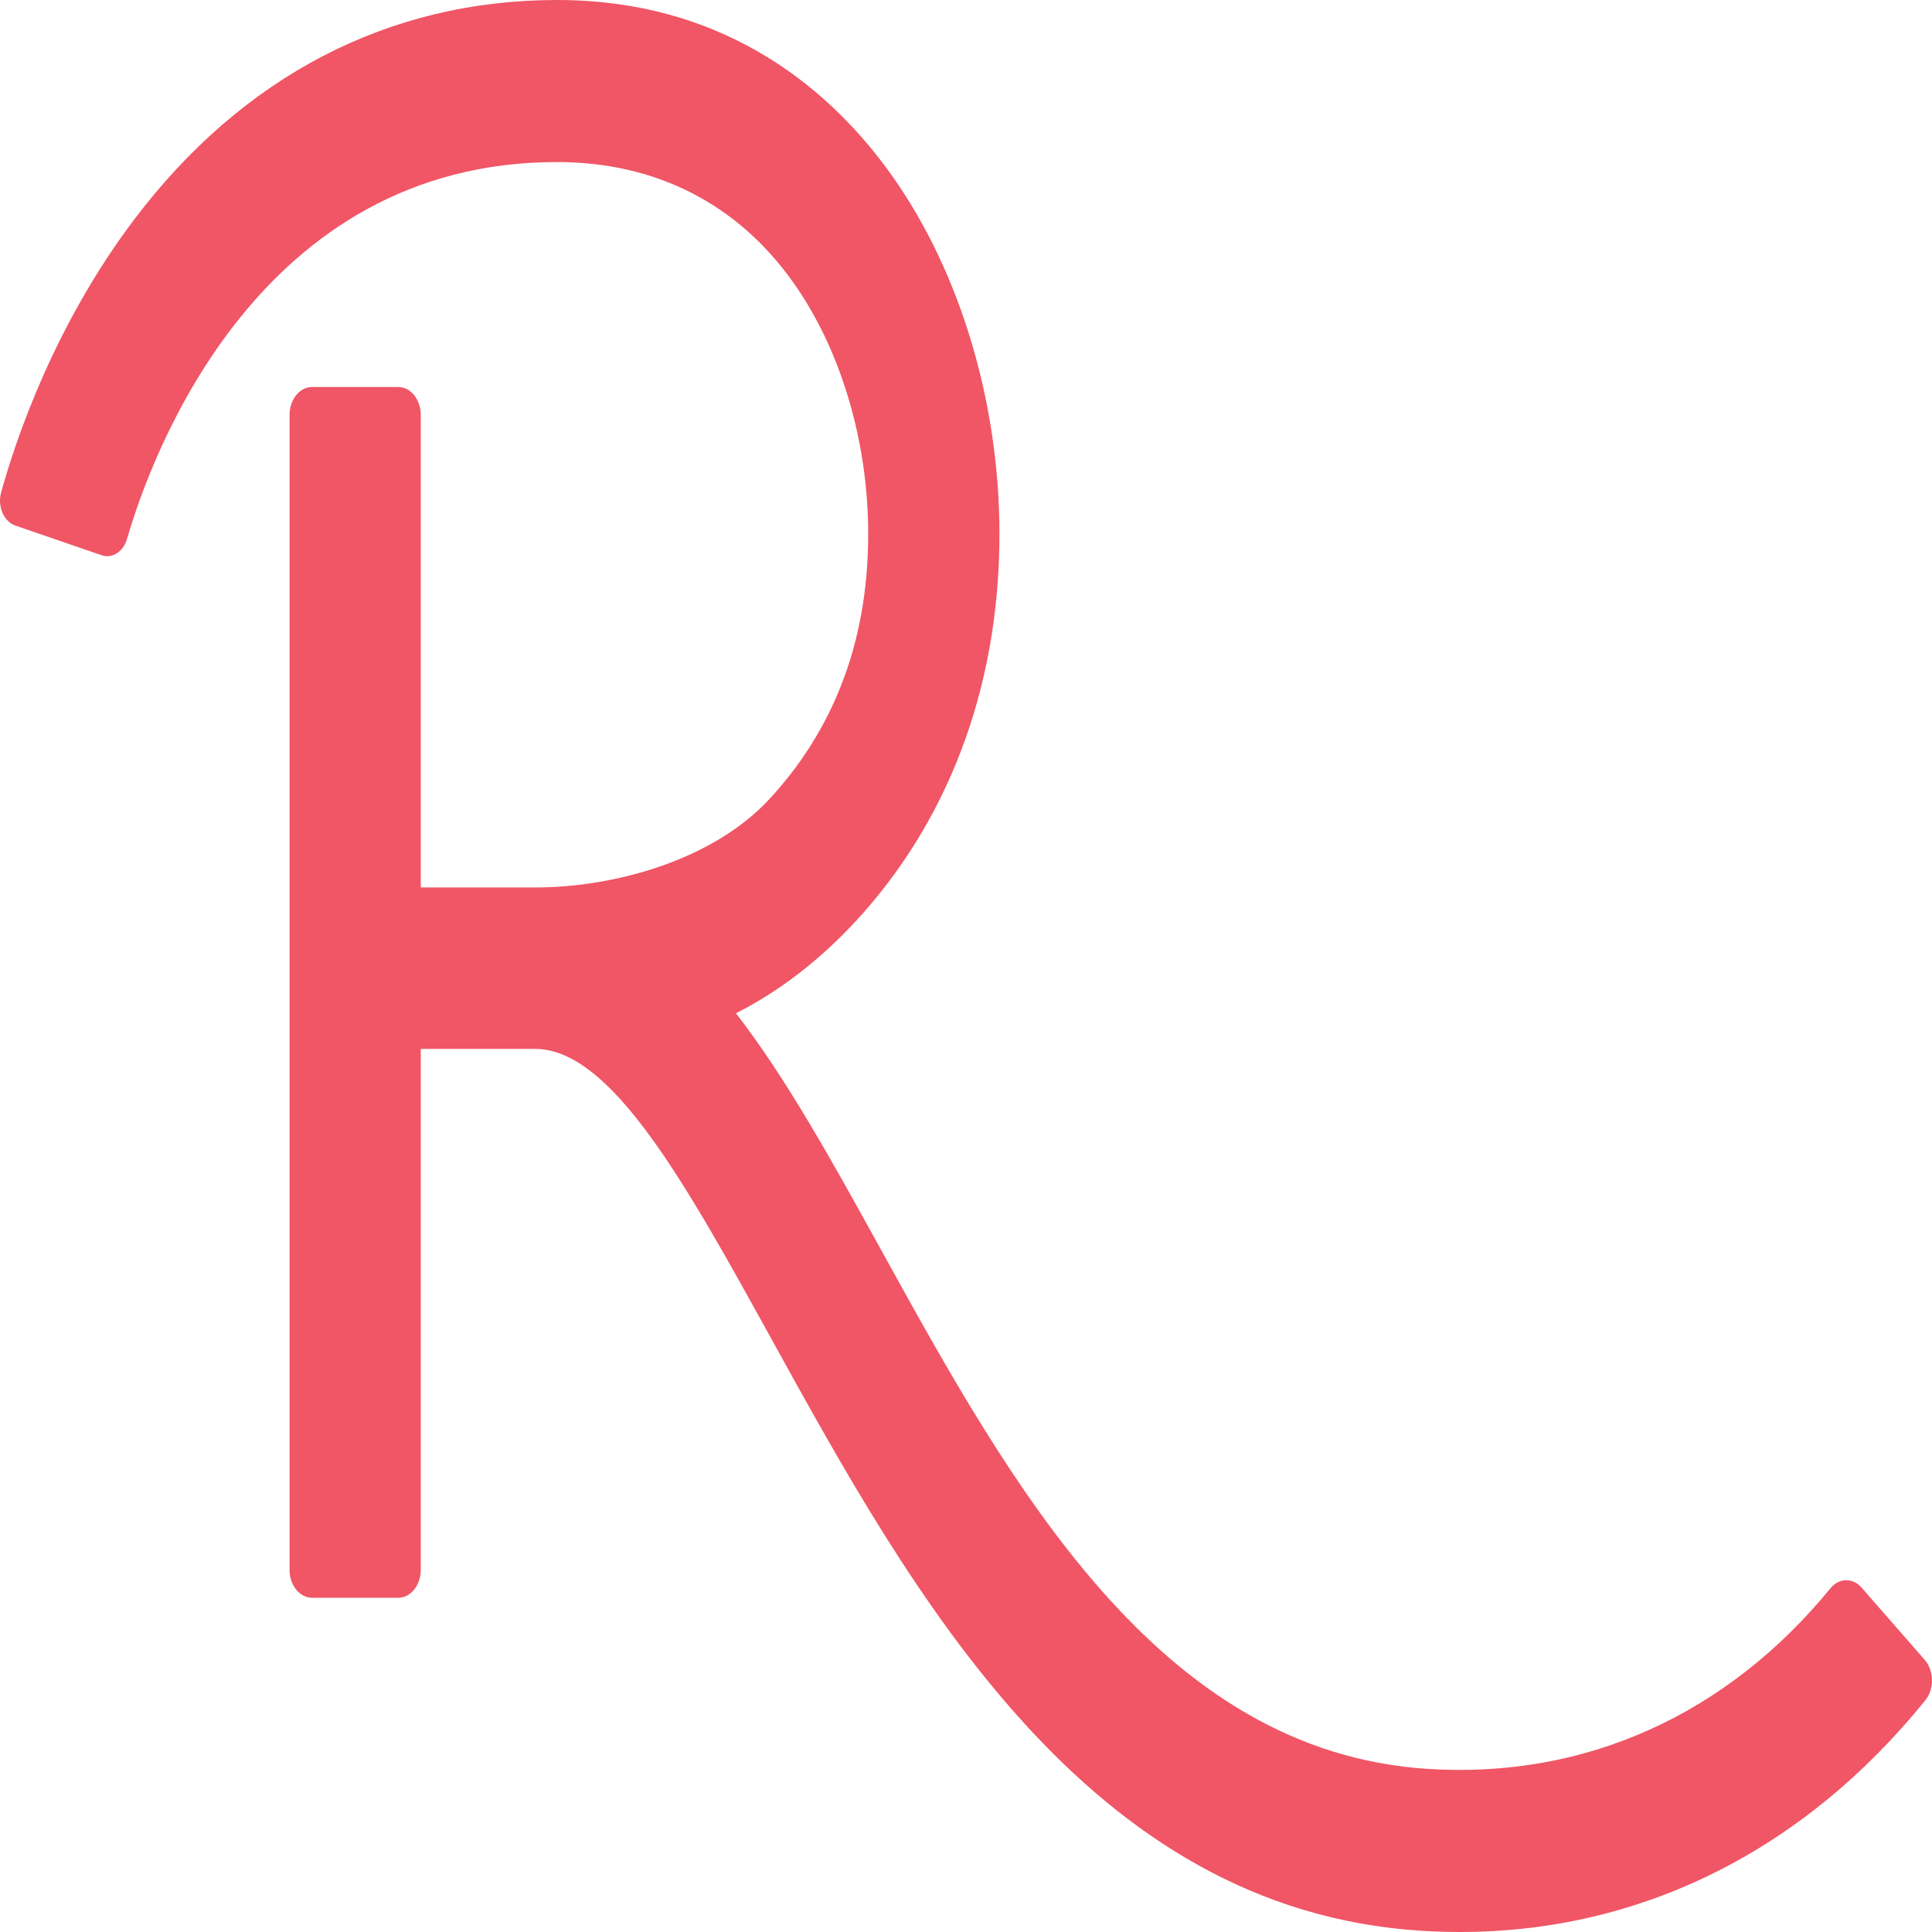 <?xml version="1.0" encoding="UTF-8"?>
<svg width="32px" height="32px" viewBox="0 0 32 32" version="1.1" xmlns="http://www.w3.org/2000/svg" xmlns:xlink="http://www.w3.org/1999/xlink">
    <title>Fill 1 Copy 6</title>
    <g id="Master-page" stroke="none" stroke-width="1" fill="none" fill-rule="evenodd">
        <path d="M30.835,26.297 C30.688,26.128 30.459,26.133 30.317,26.308 C28.603,28.404 26.251,29.464 23.656,29.299 C19.18,29.016 16.736,24.586 14.58,20.677 C13.792,19.25 13.026,17.862 12.19,16.783 C12.916,16.415 13.586,15.895 14.181,15.25 C15.641,13.668 16.554,11.481 16.554,8.846 C16.554,6.673 15.907,4.513 14.781,2.919 C13.839,1.587 12.111,0 9.225,0 C6.437,0 4.013,1.261 2.215,3.646 C0.896,5.396 0.263,7.274 0.019,8.154 C-0.046,8.388 0.063,8.64 0.256,8.706 L1.682,9.196 C1.858,9.256 2.041,9.14 2.103,8.929 C2.515,7.512 4.283,2.684 9.225,2.684 C10.863,2.684 12.218,3.376 13.143,4.684 C13.929,5.796 14.38,7.313 14.38,8.846 C14.38,10.723 13.744,12.152 12.747,13.232 C11.824,14.233 10.201,14.699 8.866,14.699 L6.969,14.699 L6.969,6.872 C6.969,6.617 6.802,6.41 6.596,6.41 L5.169,6.41 C4.963,6.41 4.796,6.617 4.796,6.872 L4.796,26.003 C4.796,26.257 4.963,26.464 5.169,26.464 L6.596,26.464 C6.802,26.464 6.969,26.257 6.969,26.003 L6.969,17.373 L8.86,17.373 C10.127,17.373 11.358,19.604 12.783,22.188 C15.104,26.394 17.992,31.629 23.545,31.98 C23.759,31.993 23.972,32 24.183,32 C27.172,32 29.876,30.655 31.89,28.161 C32.04,27.975 32.036,27.672 31.88,27.493 L30.835,26.297 Z" id="Fill-1-Copy-6" fill="#F05665"></path>
    </g>
</svg>